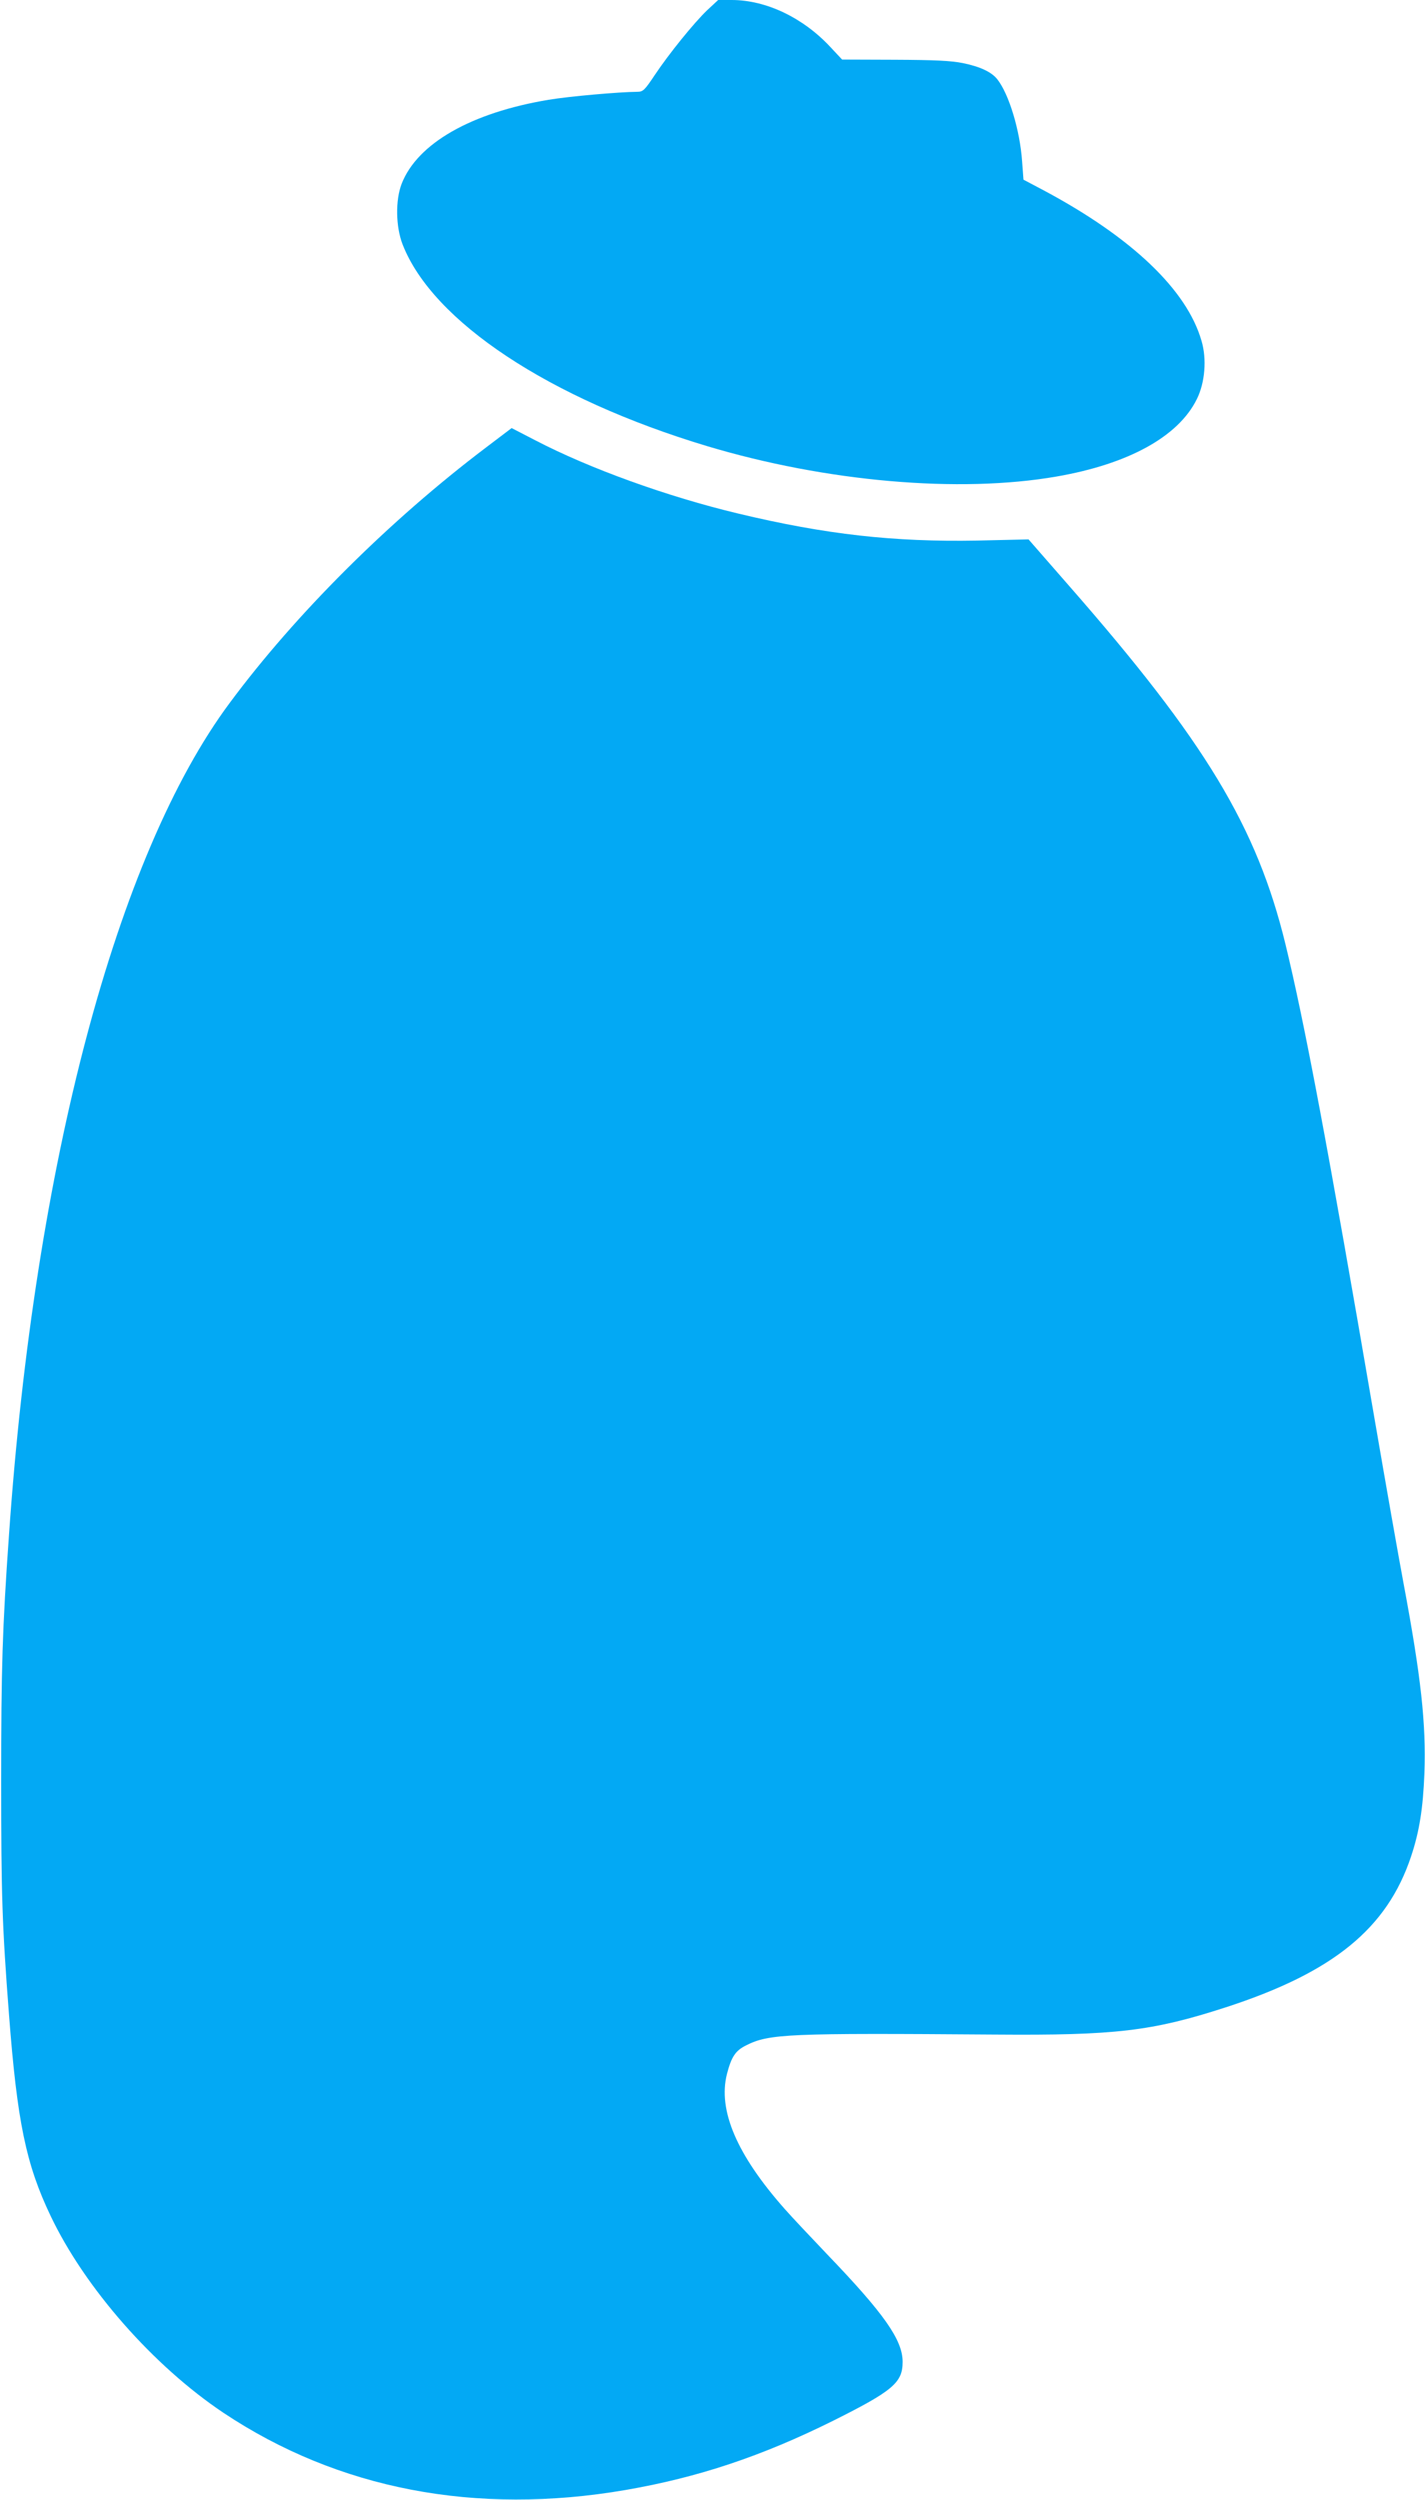 <?xml version="1.0" standalone="no"?>
<!DOCTYPE svg PUBLIC "-//W3C//DTD SVG 20010904//EN"
 "http://www.w3.org/TR/2001/REC-SVG-20010904/DTD/svg10.dtd">
<svg version="1.0" xmlns="http://www.w3.org/2000/svg"
 width="730pt" height="1280pt" viewBox="0 0 730 1280"
 preserveAspectRatio="xMidYMid meet">
<g transform="translate(0,1280) scale(0.1,-0.1)"
fill="#03a9f4" stroke="none">
<path d="M3623 12748 c-68 -65 -196 -223 -270 -334 -50 -75 -59 -84 -87 -84
-96 -1 -348 -23 -456 -41 -396 -66 -671 -223 -752 -429 -33 -84 -31 -222 5
-313 154 -393 750 -788 1558 -1031 610 -183 1293 -243 1792 -156 369 64 624
205 718 396 42 84 52 206 24 299 -75 261 -357 529 -806 769 l-106 56 -7 94
c-11 158 -67 344 -127 420 -29 37 -88 65 -177 83 -59 12 -142 16 -348 17
l-270 1 -59 63 c-140 151 -330 242 -507 242 l-69 0 -56 -52z"/>
<path d="M2489 10508 c-492 -372 -974 -851 -1312 -1307 -580 -779 -999 -2361
-1131 -4261 -34 -480 -40 -683 -40 -1260 0 -583 5 -740 40 -1195 42 -549 87
-767 213 -1031 176 -370 527 -769 886 -1009 587 -391 1292 -527 2060 -395 371
64 698 173 1064 355 306 153 355 195 355 301 0 112 -94 246 -385 549 -85 89
-184 194 -220 235 -245 277 -342 505 -295 690 23 89 44 120 99 147 117 59 214
63 1272 55 618 -5 806 17 1183 139 552 179 828 404 951 774 42 126 61 245 68
425 9 254 -17 492 -107 973 -27 144 -92 514 -145 822 -244 1423 -361 2043
-460 2451 -147 602 -411 1038 -1109 1835 l-207 237 -262 -6 c-427 -8 -777 31
-1224 138 -365 87 -763 231 -1040 375 l-122 63 -132 -100z"/>
</g>
</svg>
